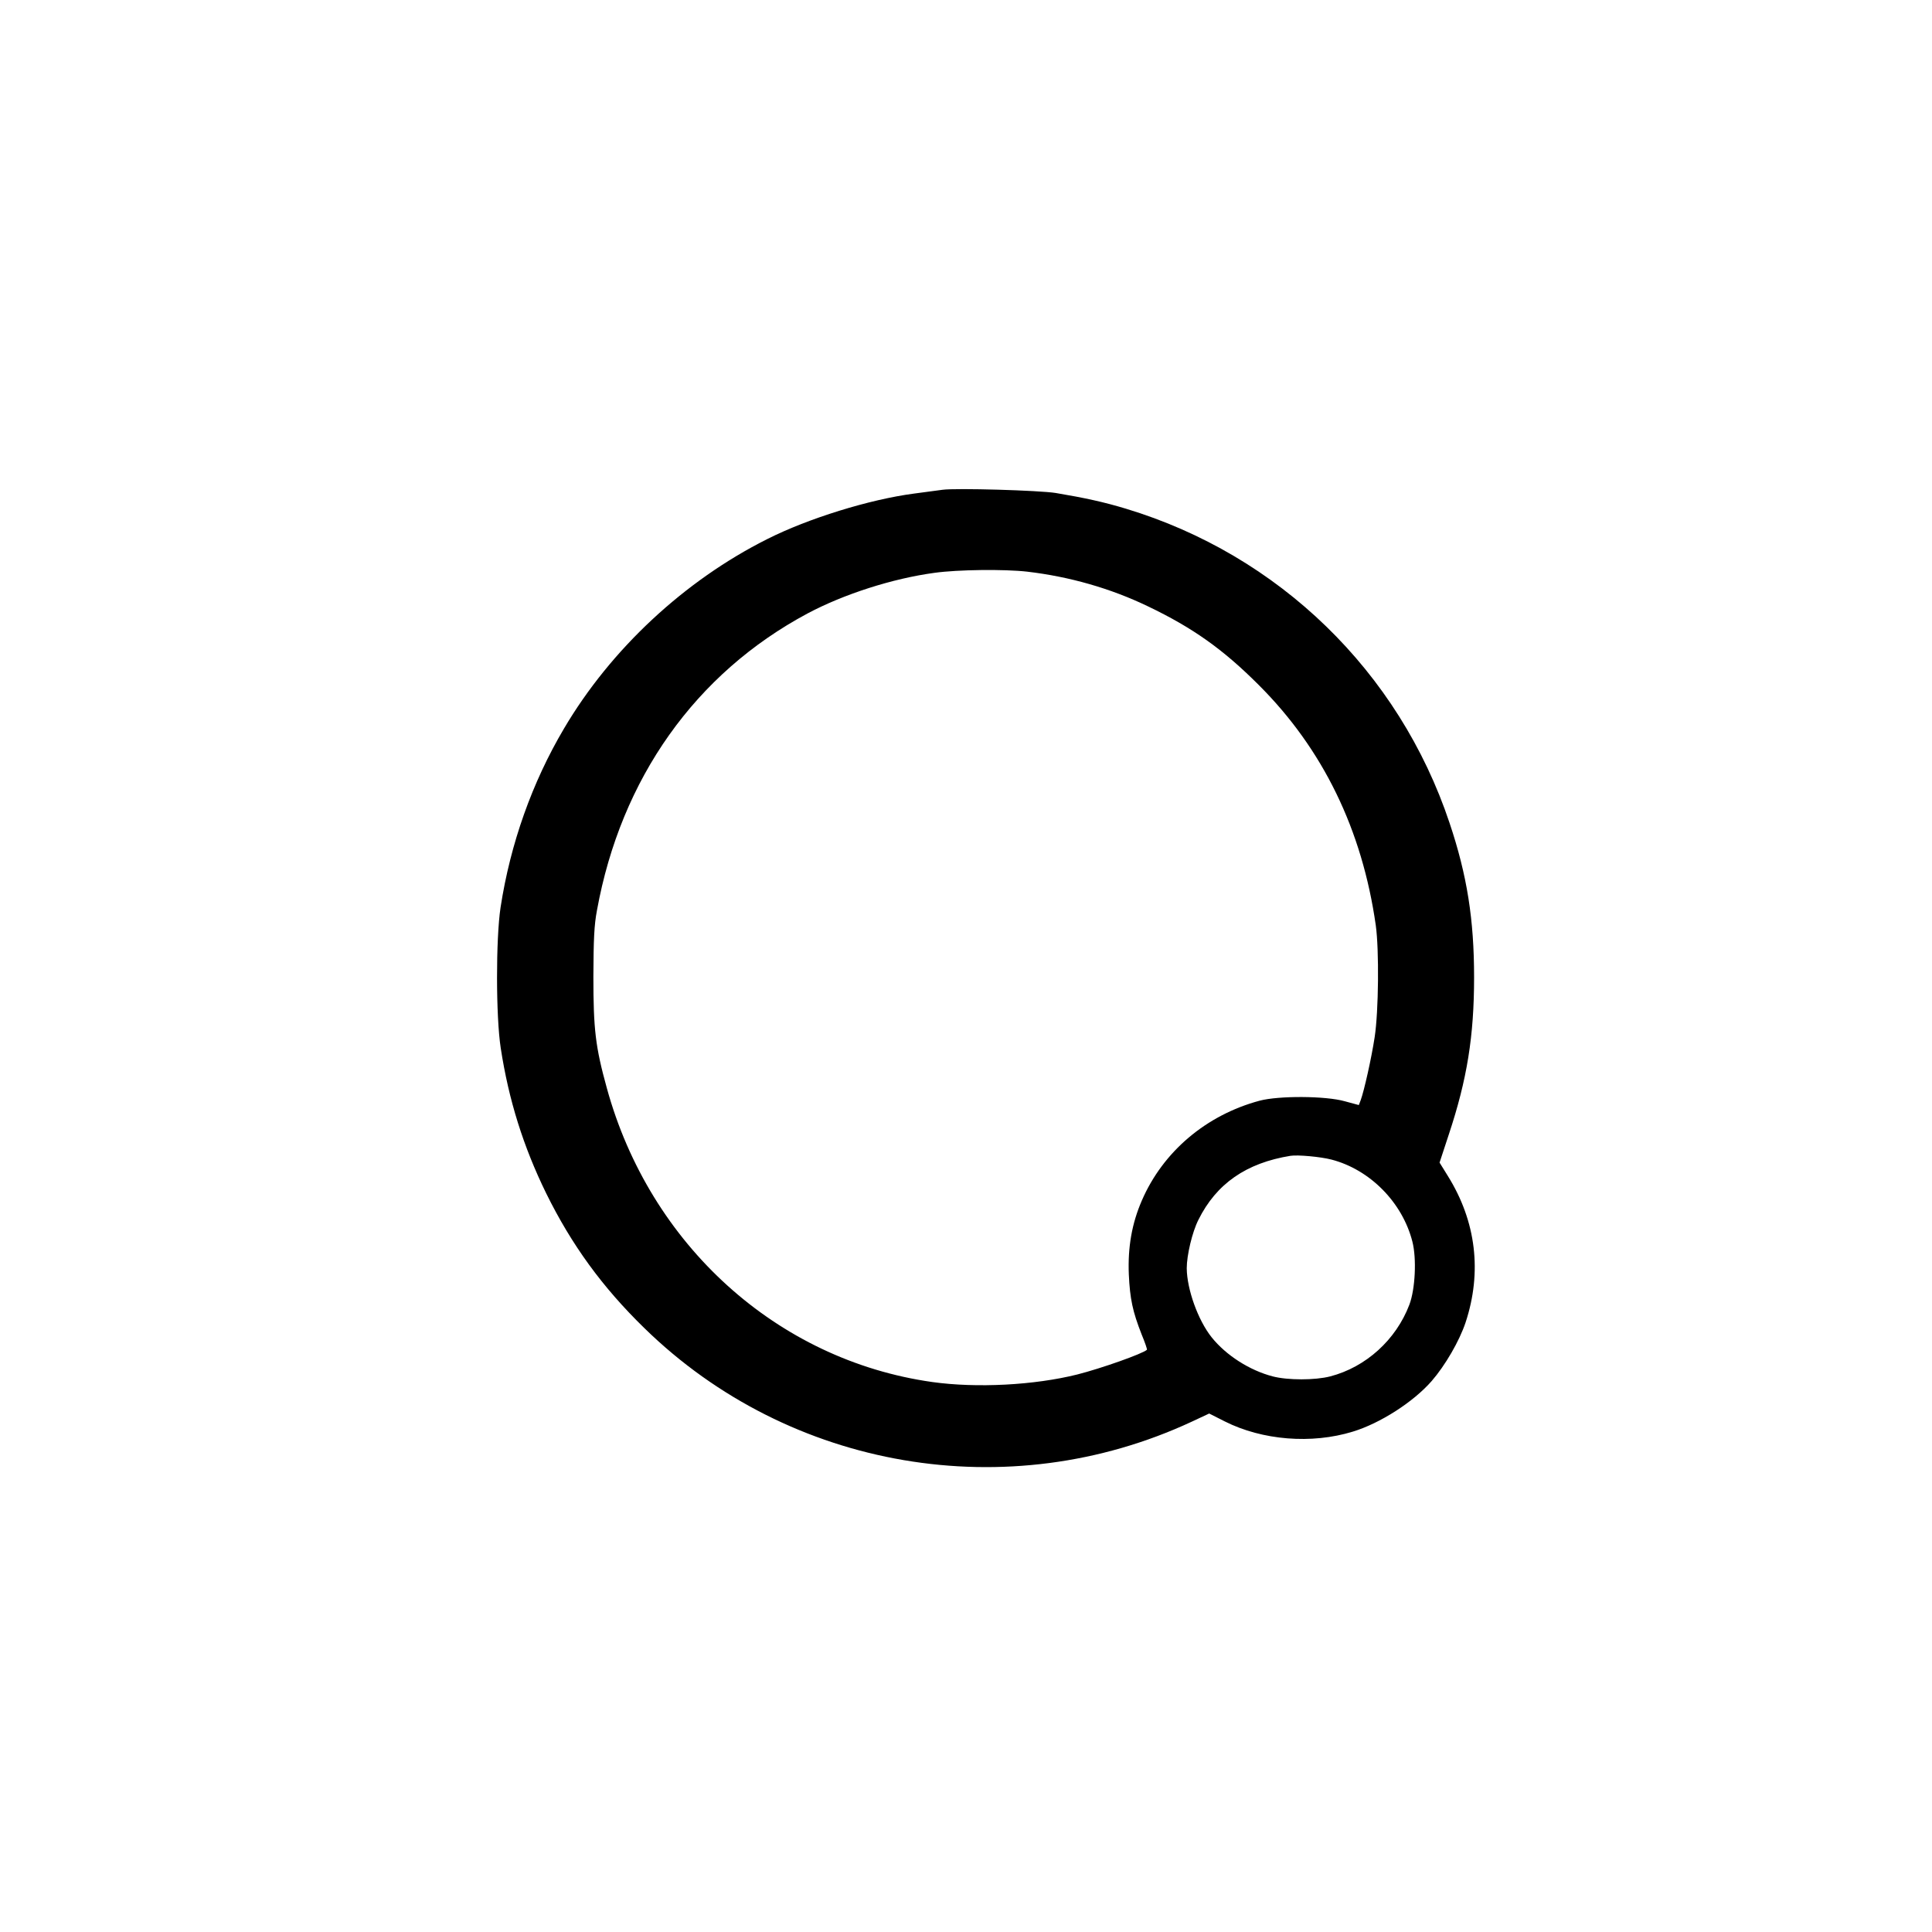 <?xml version="1.0" standalone="no"?>
<!DOCTYPE svg PUBLIC "-//W3C//DTD SVG 20010904//EN"
 "http://www.w3.org/TR/2001/REC-SVG-20010904/DTD/svg10.dtd">
<svg version="1.0" xmlns="http://www.w3.org/2000/svg"
 width="1024pt" height="1024pt" viewBox="0 0 1024 1024"
 preserveAspectRatio="xMidYMid meet">
<g transform="translate(0,1024) scale(0.1,-0.1)"
fill="#000000" stroke="none">
<path d="M4995 7644 c-16 -2 -84 -11 -150 -20 -237 -31 -562 -132 -778 -241
-439 -220 -830 -584 -1078 -1005 -168 -284 -284 -609 -336 -948 -25 -166 -25
-578 1 -745 42 -275 120 -523 241 -770 134 -272 297 -497 521 -715 769 -751
1928 -948 2901 -495 l92 43 83 -42 c199 -100 460 -121 678 -54 145 44 321 157
418 268 72 83 147 212 180 311 88 267 56 535 -94 776 l-44 71 49 149 c97 292
134 522 134 833 0 306 -37 541 -130 818 -268 803 -905 1421 -1716 1666 -116
35 -216 57 -371 83 -87 14 -530 27 -601 17z m450 -434 c222 -26 441 -88 640
-184 238 -114 398 -228 586 -416 341 -340 549 -768 621 -1275 18 -131 15 -455
-6 -592 -17 -112 -56 -285 -74 -334 l-10 -26 -74 20 c-102 29 -351 30 -452 3
-283 -76 -512 -270 -624 -529 -53 -122 -75 -248 -69 -392 6 -129 20 -196 68
-318 18 -43 30 -79 28 -81 -22 -21 -243 -99 -369 -131 -228 -57 -533 -73 -769
-40 -822 116 -1497 727 -1725 1559 -60 217 -71 310 -71 591 1 197 4 271 19
350 127 699 522 1256 1117 1574 192 102 450 185 673 215 123 17 368 20 491 6z
m1612 -3116 c204 -53 376 -227 429 -435 23 -90 15 -252 -16 -334 -71 -187
-231 -331 -419 -380 -81 -21 -226 -21 -306 0 -122 32 -246 111 -323 207 -72
90 -131 254 -132 366 0 69 29 192 62 257 95 191 253 301 488 339 39 6 159 -5
217 -20z"/>
</g>
</svg>
